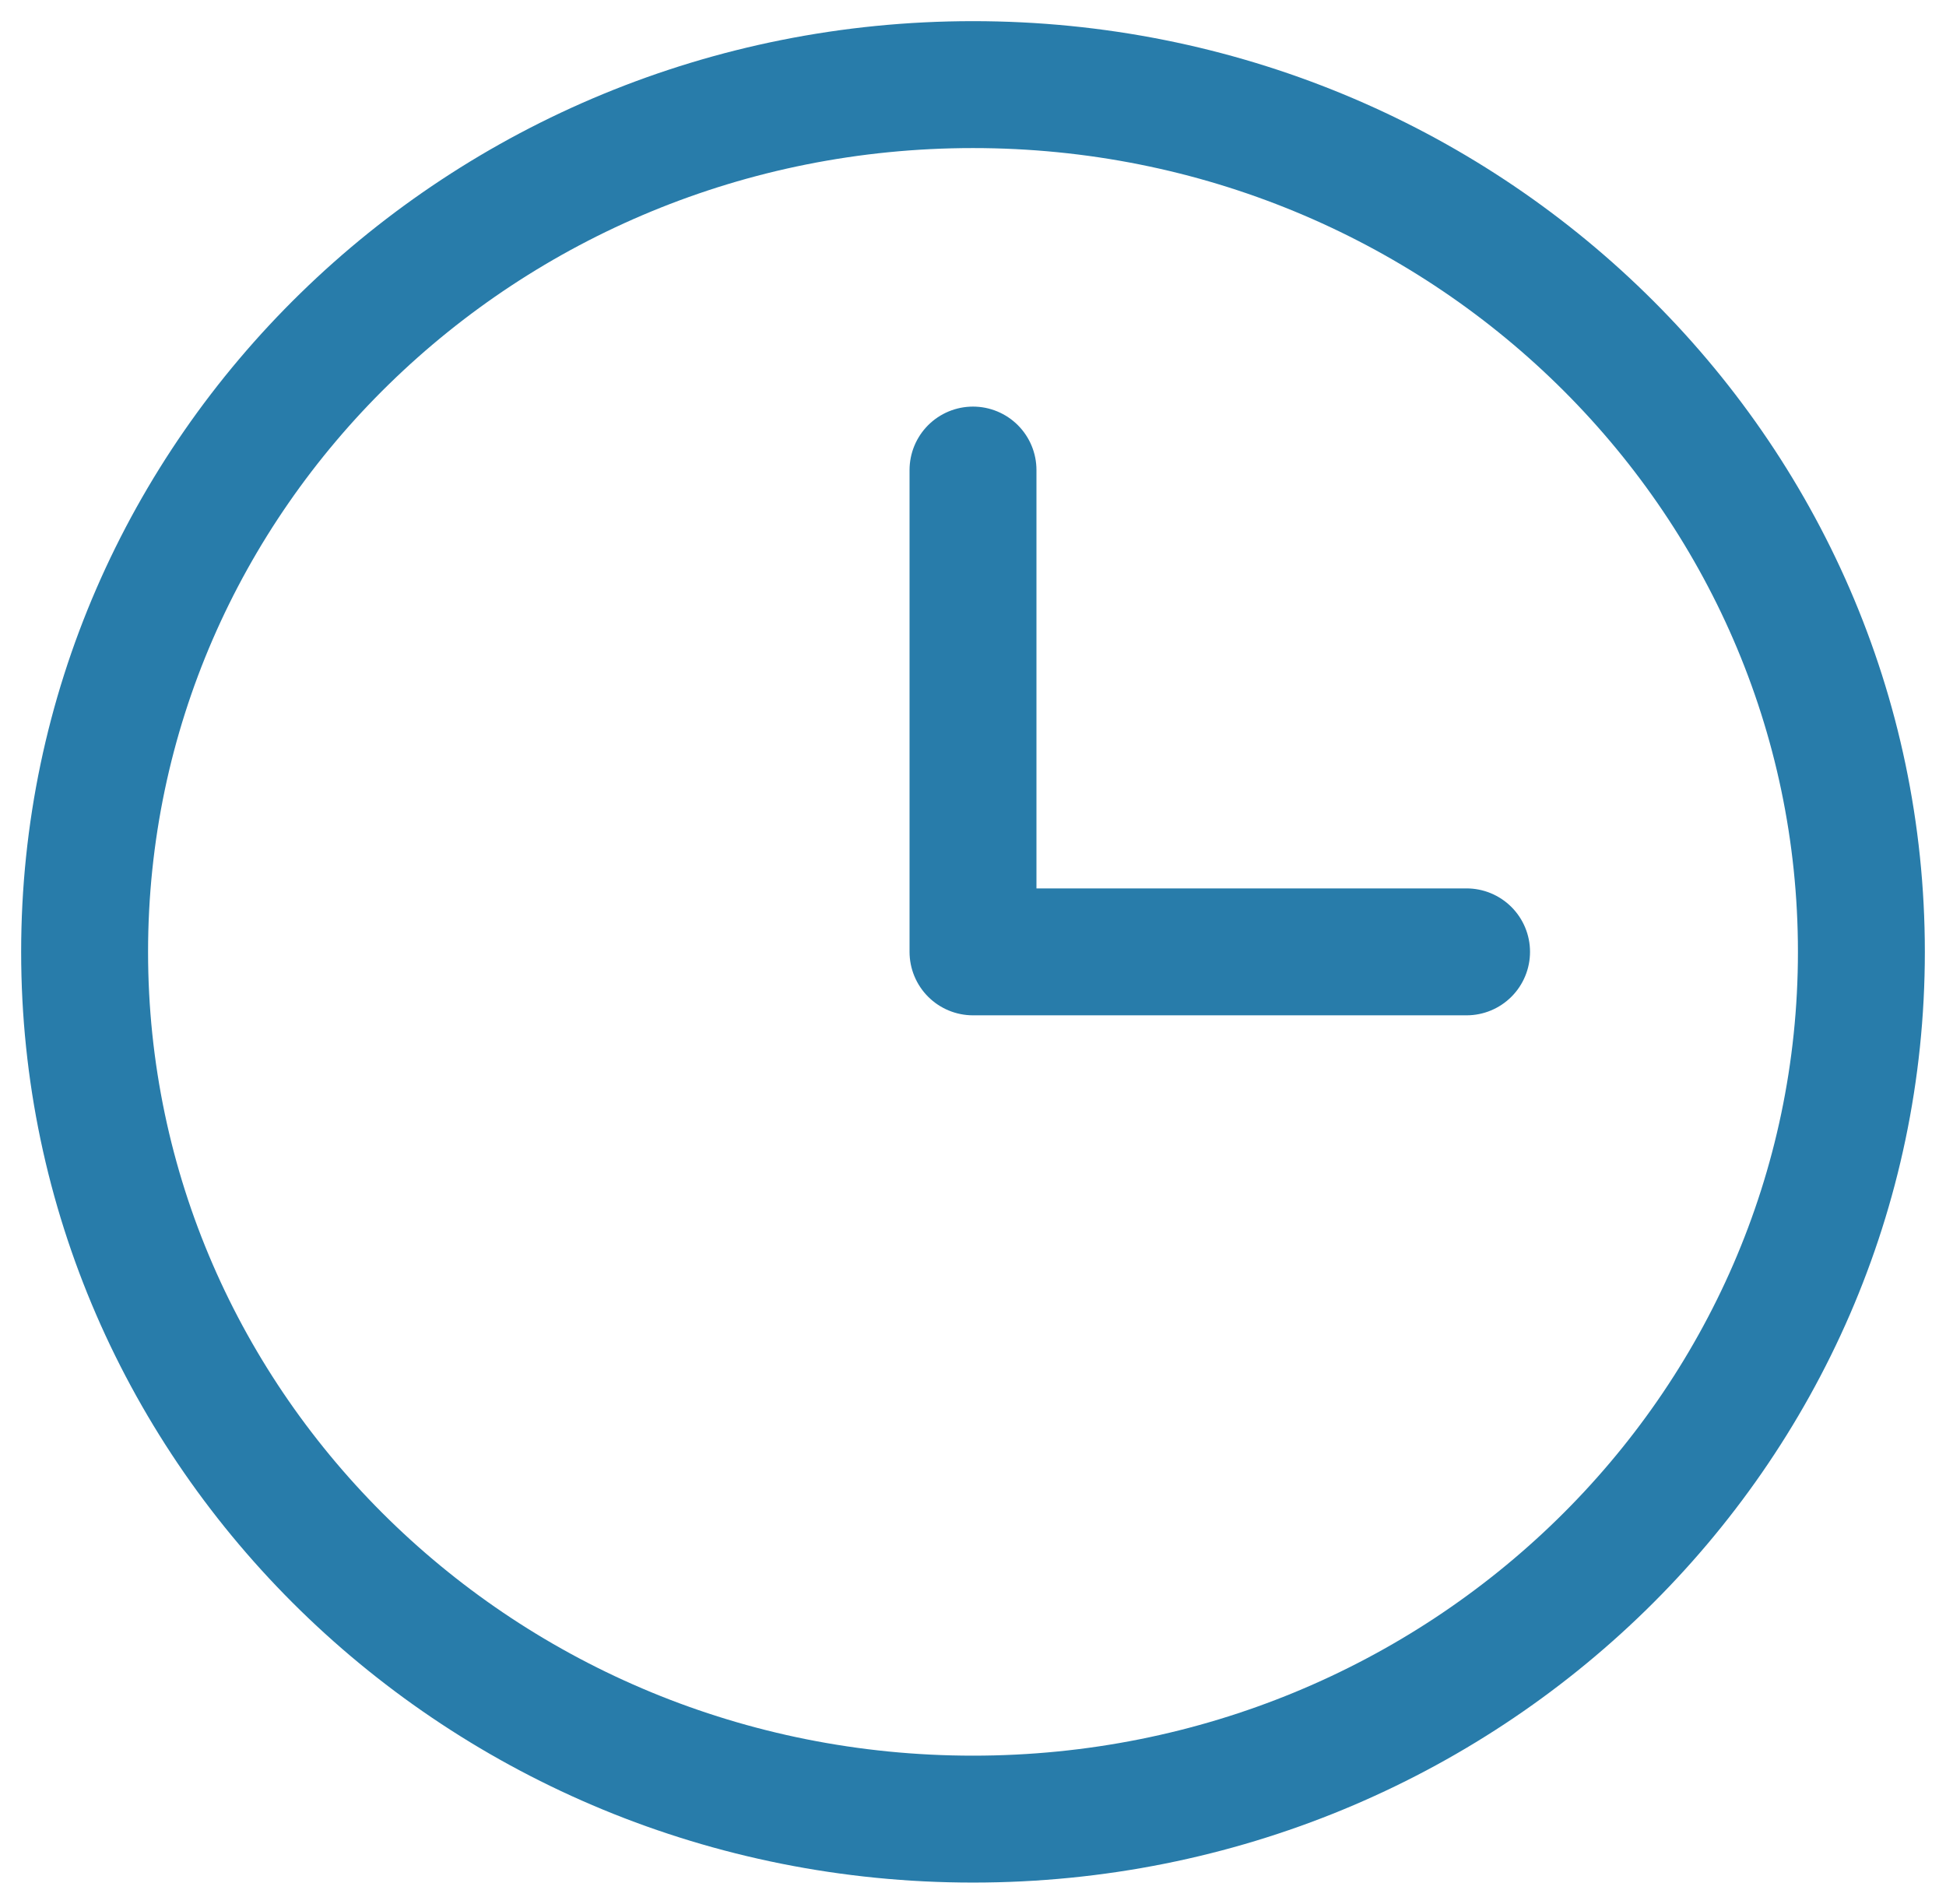 <svg width="46" height="45" viewBox="0 0 46 45" fill="none" xmlns="http://www.w3.org/2000/svg">
<path d="M23 11.111V22.5H34.667M23 43C11.402 43 2 33.822 2 22.5C2 11.178 11.402 2 23 2C34.598 2 44 11.178 44 22.5C44 33.822 34.598 43 23 43Z" stroke="#287CAA" stroke-width="3" stroke-linecap="round" stroke-linejoin="round"/>
</svg>
